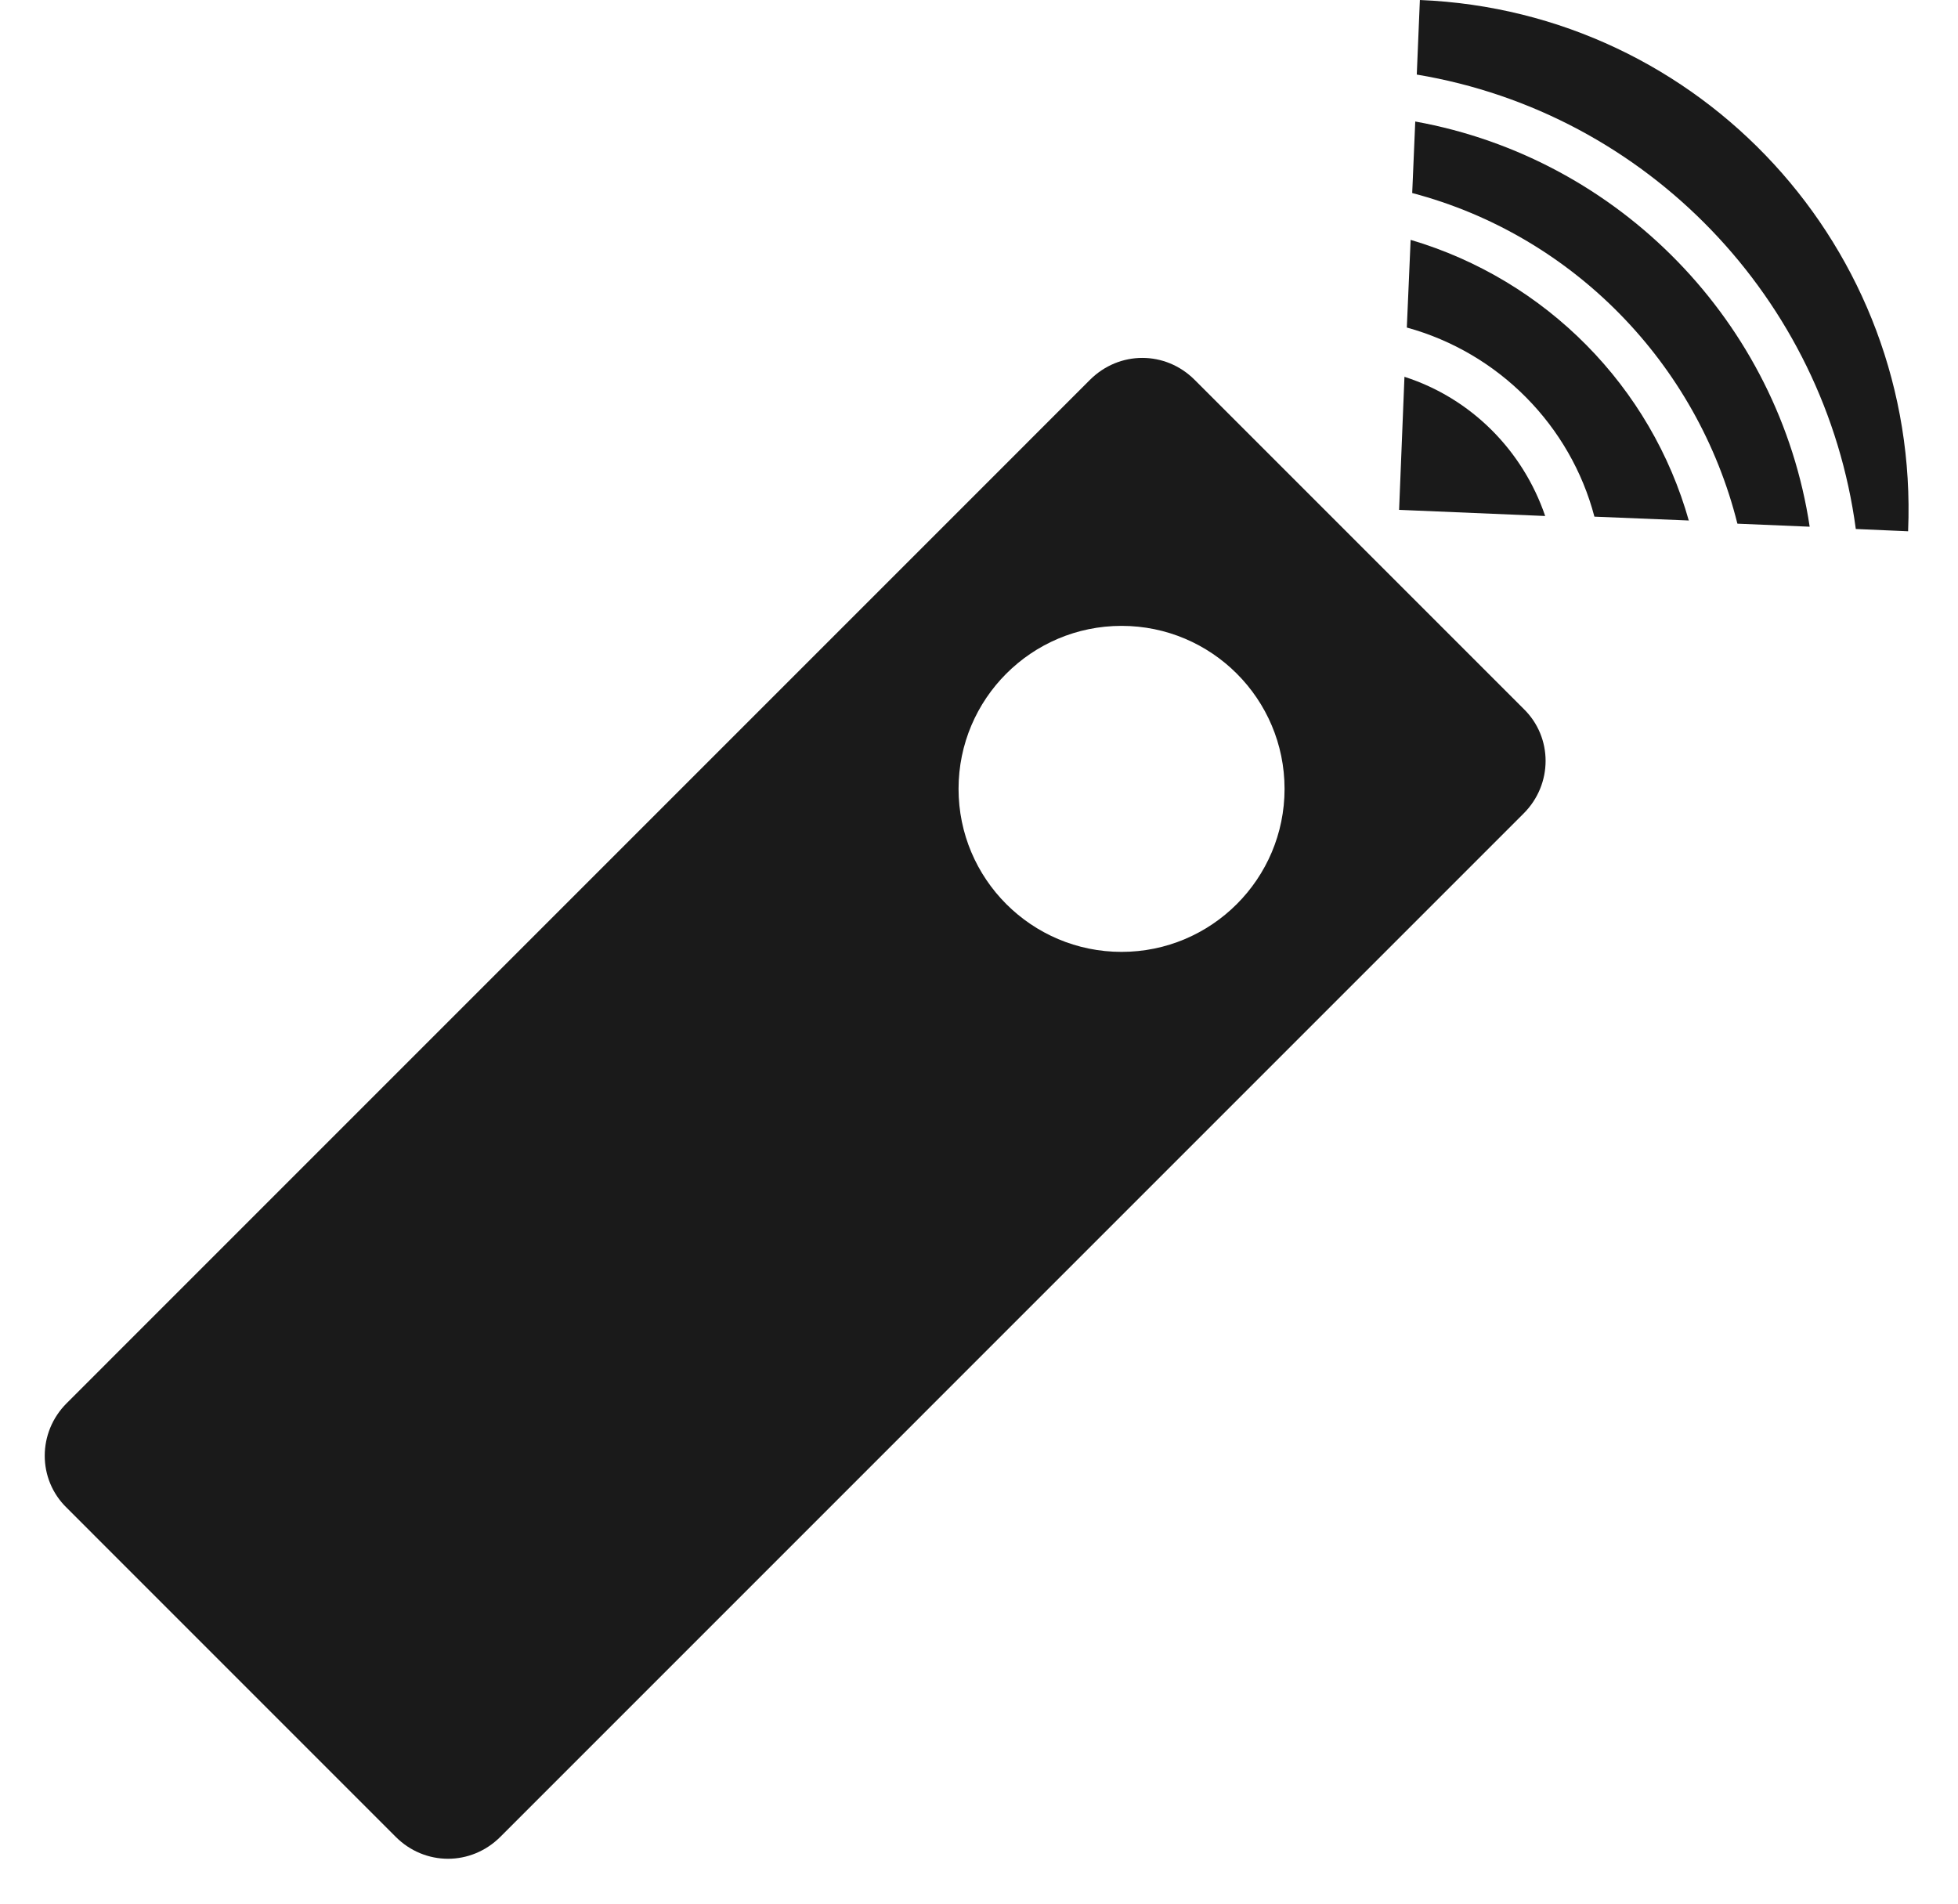 <svg width="36" height="35" viewBox="0 0 36 35" fill="none" xmlns="http://www.w3.org/2000/svg">
<path d="M7.276 33.772C7.813 34.309 8.661 34.309 9.199 33.772L28.014 14.956C28.552 14.419 28.552 13.556 28.014 13.033L21.964 6.983C21.427 6.446 20.579 6.446 20.041 6.983L1.226 25.799C0.688 26.336 0.688 27.198 1.226 27.721L7.276 33.772ZM20.621 11.507C22.275 11.507 23.618 12.85 23.618 14.504C23.618 16.158 22.275 17.501 20.621 17.501C18.967 17.501 17.624 16.158 17.624 14.504C17.624 12.85 18.967 11.507 20.621 11.507Z" fill="#1A1A1A"/>
<path d="M31.054 9.584C30.361 7.11 28.424 5.145 25.936 4.41L25.866 6.022C27.562 6.488 28.877 7.831 29.315 9.499L31.054 9.57V9.584Z" fill="#1A1A1A"/>
<path d="M35.083 9.754C35.295 4.58 31.28 0.212 26.106 0L26.049 1.371C30.29 2.078 33.556 5.499 34.121 9.726L35.083 9.768V9.754Z" fill="#1A1A1A"/>
<path d="M33.273 9.684C32.708 5.938 29.782 2.913 26.021 2.234L25.965 3.549C28.919 4.327 31.209 6.687 31.944 9.628L33.273 9.684Z" fill="#1A1A1A"/>
<path d="M25.823 6.914L25.724 9.374L28.41 9.487C28 8.285 27.053 7.324 25.823 6.928V6.914Z" fill="#1A1A1A"/>
</svg>
